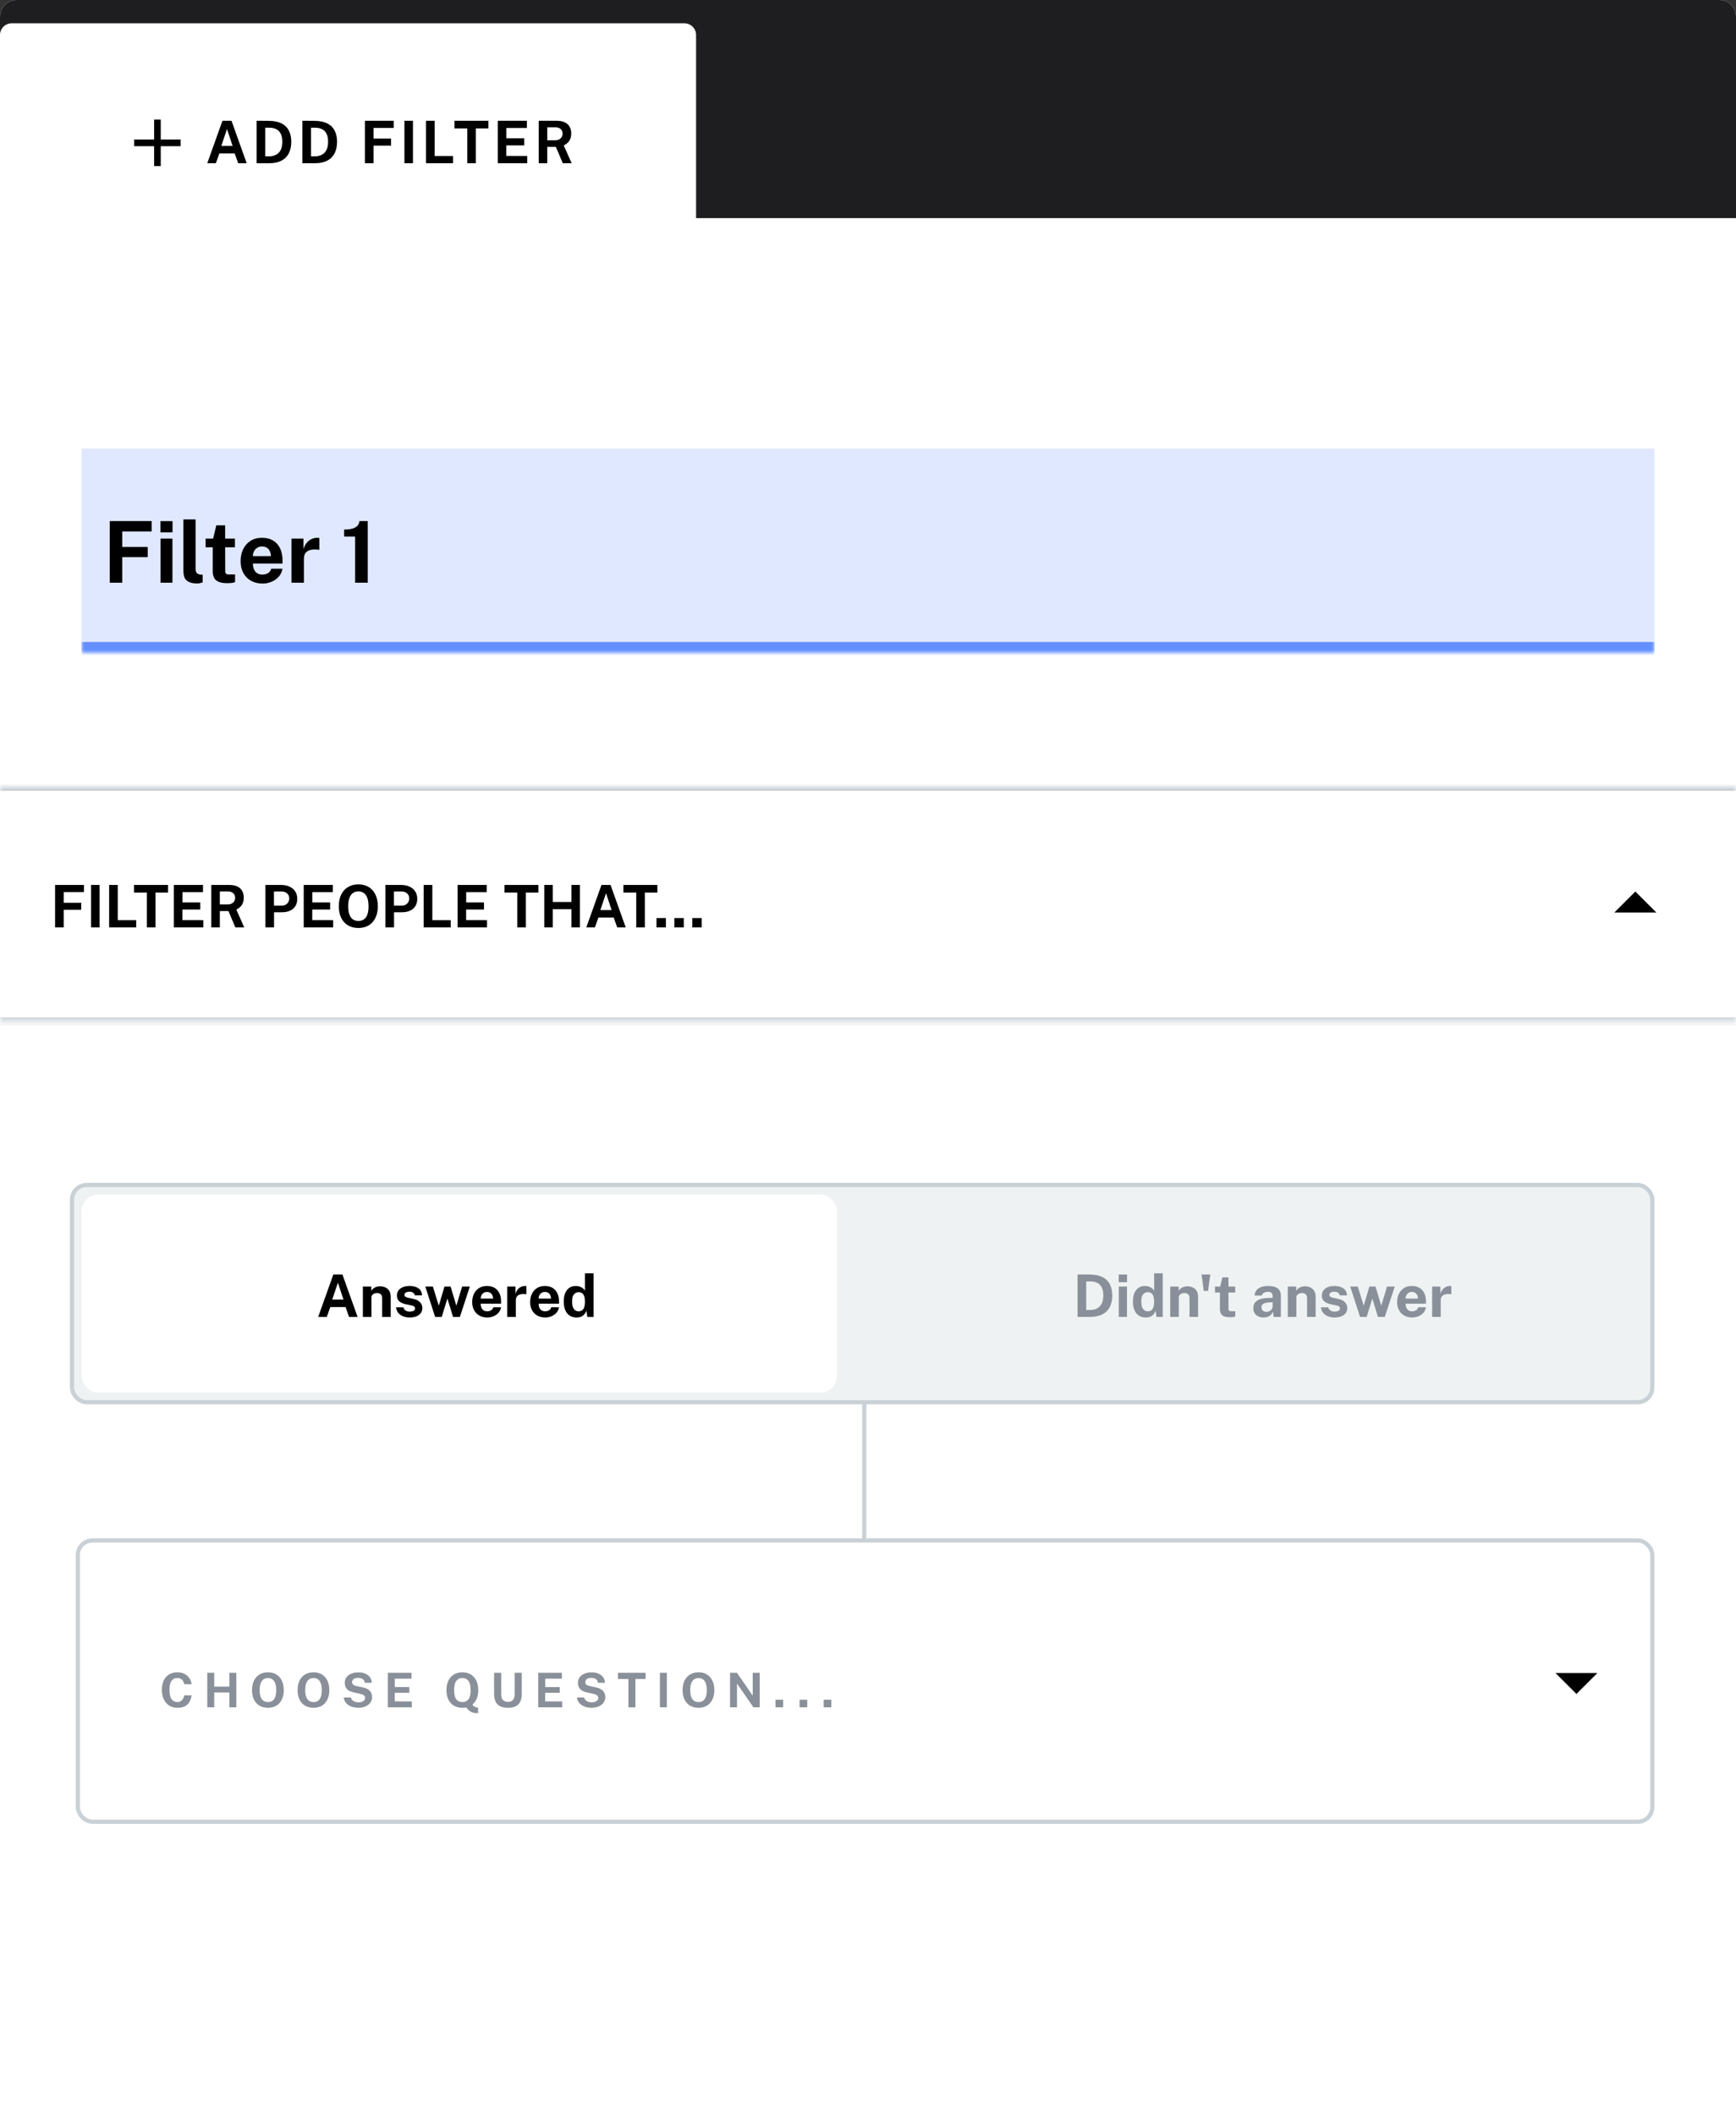 <svg width="298" height="363" viewBox="0 0 298 363" fill="none" xmlns="http://www.w3.org/2000/svg">
<rect x="0" y="0" width="298" height="363" fill="#333333" stroke="none"/>
<g clip-path="url(#clip0_11431_6348)">
<g clip-path="url(#clip1_11431_6348)">
<path d="M0 2.879C0 1.289 1.289 0 2.879 0H295.121C296.711 0 298 1.289 298 2.879V448.44H0V2.879Z" fill="white"/>
<mask id="path-2-inside-1_11431_6348" fill="white">
<path d="M0 135H298V175.309H0V135Z"/>
</mask>
<path d="M0 135H298V175.309H0V135Z" fill="white"/>
<path d="M0 135.72H298V134.28H0V135.72ZM298 174.589H0V176.029H298V174.589Z" fill="#C9D1D6" mask="url(#path-2-inside-1_11431_6348)"/>
<path d="M9.454 159.154V151.868H14.412L14.407 153.098H10.935V154.927H13.943V156.131H10.935V159.154H9.454ZM15.634 159.154V151.868H17.1V159.154H15.634ZM18.734 159.154V151.868H20.215V157.91H23.38V159.154H18.734ZM25.212 159.154V153.178H23.01V151.868H28.84V153.178H26.688V159.154H25.212ZM29.845 159.154V151.868H34.848L34.843 153.108H31.321V154.876H34.38V156.091H31.311V157.9L34.898 157.905V159.154H29.845ZM36.271 159.154V151.868H39.344C39.926 151.868 40.401 151.961 40.77 152.146C41.14 152.33 41.412 152.587 41.587 152.916C41.761 153.242 41.849 153.619 41.849 154.045C41.849 154.428 41.788 154.752 41.667 155.018C41.55 155.28 41.394 155.498 41.199 155.673C41.007 155.847 40.797 155.99 40.569 156.101L41.924 159.154H40.398L39.214 156.348H37.737V159.154H36.271ZM37.737 155.214H39.083C39.476 155.214 39.786 155.108 40.015 154.897C40.246 154.685 40.362 154.413 40.362 154.08C40.362 153.744 40.252 153.479 40.03 153.284C39.808 153.089 39.528 152.992 39.188 152.992H37.737V155.214ZM45.561 159.154V151.868H48.242C48.772 151.868 49.248 151.961 49.667 152.146C50.087 152.327 50.418 152.596 50.66 152.952C50.905 153.308 51.028 153.743 51.028 154.257C51.028 154.74 50.92 155.154 50.705 155.496C50.49 155.839 50.188 156.101 49.798 156.282C49.412 156.464 48.957 156.554 48.433 156.554H47.042V159.154H45.561ZM47.027 155.416H48.393C48.762 155.416 49.065 155.298 49.3 155.063C49.535 154.824 49.652 154.53 49.652 154.181C49.652 153.818 49.528 153.531 49.279 153.32C49.031 153.105 48.729 152.997 48.373 152.997H47.027V155.416ZM52.135 159.154V151.868H57.138L57.133 153.108H53.611V154.876H56.67V156.091H53.601V157.9L57.189 157.905V159.154H52.135ZM61.52 159.255C60.832 159.255 60.236 159.106 59.732 158.807C59.231 158.504 58.843 158.076 58.568 157.522C58.296 156.964 58.16 156.299 58.16 155.526C58.16 154.751 58.297 154.082 58.573 153.521C58.852 152.96 59.243 152.528 59.747 152.226C60.251 151.92 60.842 151.768 61.52 151.768C62.196 151.768 62.783 151.919 63.284 152.221C63.785 152.523 64.171 152.955 64.443 153.516C64.718 154.077 64.856 154.747 64.856 155.526C64.856 156.296 64.72 156.959 64.448 157.517C64.179 158.074 63.794 158.504 63.294 158.807C62.794 159.106 62.202 159.255 61.52 159.255ZM61.52 158.046C61.877 158.046 62.184 157.962 62.443 157.794C62.705 157.623 62.906 157.354 63.047 156.988C63.188 156.618 63.259 156.138 63.259 155.547C63.259 154.939 63.187 154.447 63.042 154.07C62.901 153.694 62.7 153.419 62.438 153.244C62.179 153.066 61.873 152.977 61.52 152.977C61.168 152.977 60.86 153.066 60.598 153.244C60.336 153.419 60.133 153.696 59.989 154.075C59.844 154.452 59.772 154.942 59.772 155.547C59.772 156.141 59.844 156.622 59.989 156.988C60.133 157.354 60.336 157.623 60.598 157.794C60.86 157.962 61.168 158.046 61.52 158.046ZM66.158 159.154V151.868H68.839C69.37 151.868 69.845 151.961 70.265 152.146C70.685 152.327 71.016 152.596 71.257 152.952C71.503 153.308 71.625 153.743 71.625 154.257C71.625 154.74 71.518 155.154 71.303 155.496C71.088 155.839 70.786 156.101 70.396 156.282C70.01 156.464 69.555 156.554 69.03 156.554H67.64V159.154H66.158ZM67.625 155.416H68.99C69.36 155.416 69.662 155.298 69.897 155.063C70.132 154.824 70.25 154.53 70.25 154.181C70.25 153.818 70.126 153.531 69.877 153.32C69.628 153.105 69.326 152.997 68.97 152.997H67.625V155.416ZM72.732 159.154V151.868H74.214V157.91H77.378V159.154H72.732ZM78.548 159.154V151.868H83.552L83.547 153.108H80.025V154.876H83.083V156.091H80.015V157.9L83.602 157.905V159.154H78.548ZM88.796 159.154V153.178H86.594V151.868H92.423V153.178H90.272V159.154H88.796ZM93.428 159.154V151.868H94.894V154.791H98.084V151.868H99.555V159.154H98.084V156.025H94.894V159.154H93.428ZM100.644 159.154L103.249 151.868H104.806L107.411 159.154H105.944L105.35 157.466H102.725L102.12 159.154H100.644ZM103.057 156.181H104.992L104.03 153.284L103.057 156.181ZM109.216 159.154V153.178H107.014V151.868H112.844V153.178H110.692V159.154H109.216ZM112.694 159.154V157.552H114.307V159.154H112.694ZM115.765 159.154V157.552H117.377V159.154H115.765ZM118.835 159.154V157.552H120.448V159.154H118.835Z" fill="black"/>
<path d="M284.324 156.594L280.725 152.995L277.126 156.594L284.324 156.594Z" fill="black"/>
<line x1="148.36" y1="234.418" x2="148.36" y2="266.799" stroke="#C9D1D6" stroke-width="0.72"/>
<rect x="13.36" y="264.36" width="270.28" height="48.28" rx="2.519" fill="white"/>
<rect x="13.36" y="264.36" width="270.28" height="48.28" rx="2.519" stroke="#C9D1D6" stroke-width="0.72"/>
<path d="M30.471 293.082C29.919 293.082 29.442 292.954 29.04 292.697C28.638 292.44 28.328 292.079 28.109 291.614C27.893 291.15 27.785 290.607 27.785 289.987C27.785 289.363 27.893 288.829 28.109 288.383C28.325 287.935 28.634 287.591 29.036 287.35C29.438 287.11 29.916 286.989 30.471 286.989C30.916 286.989 31.313 287.08 31.66 287.26C32.01 287.438 32.291 287.681 32.504 287.99C32.72 288.299 32.847 288.647 32.886 289.035H31.631C31.593 288.83 31.523 288.649 31.422 288.49C31.321 288.329 31.188 288.203 31.024 288.113C30.86 288.02 30.663 287.973 30.434 287.973C30.158 287.973 29.92 288.04 29.72 288.174C29.521 288.308 29.368 288.524 29.261 288.822C29.155 289.12 29.101 289.514 29.101 290.003C29.101 290.741 29.219 291.275 29.454 291.606C29.692 291.934 30.018 292.098 30.434 292.098C30.663 292.098 30.86 292.046 31.024 291.942C31.188 291.836 31.321 291.696 31.422 291.524C31.523 291.349 31.593 291.158 31.631 290.95H32.886C32.85 291.232 32.782 291.501 32.681 291.758C32.58 292.012 32.436 292.239 32.25 292.438C32.064 292.638 31.825 292.795 31.533 292.91C31.24 293.025 30.886 293.082 30.471 293.082ZM35.581 293V287.071H36.775V289.449H39.37V287.071H40.567V293H39.37V290.454H36.775V293H35.581ZM45.996 293.082C45.435 293.082 44.95 292.96 44.54 292.717C44.133 292.471 43.817 292.123 43.593 291.672C43.372 291.218 43.261 290.677 43.261 290.048C43.261 289.417 43.373 288.873 43.597 288.416C43.824 287.96 44.143 287.608 44.553 287.362C44.963 287.114 45.444 286.989 45.996 286.989C46.545 286.989 47.023 287.112 47.431 287.358C47.838 287.604 48.152 287.956 48.374 288.412C48.598 288.869 48.71 289.414 48.71 290.048C48.71 290.674 48.599 291.214 48.378 291.667C48.159 292.121 47.846 292.471 47.439 292.717C47.032 292.96 46.551 293.082 45.996 293.082ZM45.996 292.098C46.285 292.098 46.536 292.03 46.746 291.893C46.959 291.754 47.123 291.535 47.238 291.237C47.353 290.936 47.41 290.545 47.41 290.064C47.41 289.57 47.352 289.169 47.234 288.863C47.119 288.557 46.955 288.333 46.742 288.191C46.532 288.046 46.283 287.973 45.996 287.973C45.709 287.973 45.459 288.046 45.245 288.191C45.032 288.333 44.867 288.558 44.749 288.867C44.632 289.173 44.573 289.572 44.573 290.064C44.573 290.548 44.632 290.939 44.749 291.237C44.867 291.535 45.032 291.754 45.245 291.893C45.459 292.03 45.709 292.098 45.996 292.098ZM53.818 293.082C53.258 293.082 52.772 292.96 52.362 292.717C51.955 292.471 51.639 292.123 51.415 291.672C51.194 291.218 51.083 290.677 51.083 290.048C51.083 289.417 51.195 288.873 51.419 288.416C51.646 287.96 51.965 287.608 52.375 287.362C52.785 287.114 53.266 286.989 53.818 286.989C54.367 286.989 54.846 287.112 55.253 287.358C55.66 287.604 55.974 287.956 56.196 288.412C56.42 288.869 56.532 289.414 56.532 290.048C56.532 290.674 56.421 291.214 56.2 291.667C55.981 292.121 55.668 292.471 55.261 292.717C54.854 292.96 54.373 293.082 53.818 293.082ZM53.818 292.098C54.108 292.098 54.358 292.03 54.568 291.893C54.781 291.754 54.945 291.535 55.06 291.237C55.175 290.936 55.232 290.545 55.232 290.064C55.232 289.57 55.174 289.169 55.056 288.863C54.941 288.557 54.777 288.333 54.564 288.191C54.354 288.046 54.105 287.973 53.818 287.973C53.531 287.973 53.281 288.046 53.068 288.191C52.854 288.333 52.689 288.558 52.571 288.867C52.454 289.173 52.395 289.572 52.395 290.064C52.395 290.548 52.454 290.939 52.571 291.237C52.689 291.535 52.854 291.754 53.068 291.893C53.281 292.03 53.531 292.098 53.818 292.098ZM61.486 293.082C61.191 293.082 60.903 293.045 60.621 292.971C60.339 292.897 60.083 292.787 59.85 292.639C59.618 292.492 59.426 292.307 59.276 292.086C59.129 291.864 59.04 291.605 59.01 291.307H60.236C60.276 291.487 60.354 291.639 60.469 291.762C60.587 291.885 60.737 291.979 60.92 292.045C61.106 292.11 61.318 292.143 61.556 292.143C61.744 292.143 61.923 292.116 62.093 292.061C62.262 292.006 62.4 291.923 62.507 291.811C62.614 291.699 62.667 291.558 62.667 291.389C62.667 291.186 62.593 291.035 62.445 290.934C62.298 290.83 62.097 290.748 61.843 290.688L60.732 290.446C60.417 290.38 60.143 290.279 59.907 290.142C59.675 290.003 59.496 289.822 59.37 289.601C59.245 289.377 59.182 289.105 59.182 288.785C59.182 288.416 59.283 288.098 59.485 287.83C59.69 287.562 59.968 287.357 60.318 287.215C60.67 287.07 61.065 286.998 61.502 286.998C61.997 286.998 62.414 287.078 62.753 287.239C63.095 287.398 63.356 287.614 63.536 287.887C63.716 288.158 63.808 288.46 63.811 288.793H62.614C62.592 288.588 62.529 288.424 62.425 288.301C62.321 288.176 62.187 288.085 62.023 288.031C61.862 287.973 61.677 287.945 61.47 287.945C61.112 287.945 60.85 288.017 60.687 288.162C60.523 288.307 60.441 288.475 60.441 288.666C60.441 288.847 60.502 288.993 60.625 289.105C60.751 289.214 60.952 289.298 61.228 289.355L62.257 289.576C62.639 289.65 62.95 289.768 63.188 289.929C63.425 290.088 63.599 290.28 63.708 290.507C63.818 290.734 63.872 290.988 63.872 291.27C63.872 291.628 63.77 291.944 63.565 292.217C63.362 292.487 63.082 292.699 62.724 292.852C62.366 293.005 61.953 293.082 61.486 293.082ZM66.573 293V287.071H70.645L70.641 288.08H67.775V289.519H70.263V290.507H67.766V291.979L70.686 291.983V293H66.573ZM82.07 294.009C81.813 294.009 81.569 293.987 81.336 293.943C81.107 293.899 80.885 293.806 80.672 293.664C80.459 293.525 80.25 293.312 80.045 293.025C79.908 293.044 79.788 293.057 79.684 293.066C79.583 293.077 79.478 293.082 79.368 293.082C78.813 293.082 78.331 292.962 77.921 292.721C77.514 292.478 77.198 292.131 76.974 291.68C76.75 291.226 76.638 290.682 76.638 290.048C76.638 289.414 76.75 288.869 76.974 288.412C77.201 287.956 77.518 287.604 77.925 287.358C78.335 287.112 78.816 286.989 79.368 286.989C79.923 286.989 80.404 287.112 80.811 287.358C81.219 287.604 81.534 287.956 81.759 288.412C81.983 288.869 82.095 289.414 82.095 290.048C82.095 290.589 82.013 291.065 81.849 291.475C81.688 291.885 81.44 292.228 81.107 292.504C81.172 292.668 81.294 292.799 81.472 292.898C81.652 292.996 81.852 293.046 82.07 293.049V294.009ZM79.368 292.098C79.817 292.098 80.165 291.941 80.414 291.626C80.662 291.309 80.787 290.787 80.787 290.06C80.787 289.325 80.662 288.793 80.414 288.465C80.165 288.137 79.817 287.973 79.368 287.973C78.923 287.973 78.576 288.139 78.327 288.47C78.078 288.797 77.954 289.329 77.954 290.064C77.954 290.789 78.078 291.309 78.327 291.626C78.576 291.941 78.923 292.098 79.368 292.098ZM87.188 293.082C86.611 293.082 86.15 292.986 85.802 292.795C85.455 292.601 85.204 292.326 85.048 291.971C84.895 291.616 84.818 291.192 84.818 290.7V287.071H86.036V290.79C86.036 291.233 86.143 291.557 86.356 291.762C86.569 291.964 86.847 292.065 87.188 292.065C87.415 292.065 87.616 292.021 87.791 291.934C87.966 291.844 88.103 291.706 88.201 291.52C88.302 291.331 88.353 291.088 88.353 290.79V287.071H89.562V290.741C89.562 291.219 89.484 291.635 89.328 291.987C89.173 292.337 88.92 292.608 88.57 292.799C88.223 292.988 87.762 293.082 87.188 293.082ZM92.392 293V287.071H96.463L96.459 288.08H93.594V289.519H96.082V290.507H93.585V291.979L96.504 291.983V293H92.392ZM101.515 293.082C101.22 293.082 100.932 293.045 100.65 292.971C100.369 292.897 100.112 292.787 99.88 292.639C99.647 292.492 99.456 292.307 99.306 292.086C99.158 291.864 99.069 291.605 99.039 291.307H100.265C100.306 291.487 100.384 291.639 100.499 291.762C100.616 291.885 100.767 291.979 100.95 292.045C101.136 292.11 101.347 292.143 101.585 292.143C101.774 292.143 101.953 292.116 102.122 292.061C102.292 292.006 102.43 291.923 102.536 291.811C102.643 291.699 102.696 291.558 102.696 291.389C102.696 291.186 102.622 291.035 102.475 290.934C102.327 290.83 102.126 290.748 101.872 290.688L100.761 290.446C100.447 290.38 100.172 290.279 99.937 290.142C99.705 290.003 99.526 289.822 99.4 289.601C99.274 289.377 99.211 289.105 99.211 288.785C99.211 288.416 99.312 288.098 99.515 287.83C99.72 287.562 99.997 287.357 100.347 287.215C100.7 287.07 101.095 286.998 101.532 286.998C102.027 286.998 102.443 287.078 102.782 287.239C103.124 287.398 103.385 287.614 103.565 287.887C103.746 288.158 103.837 288.46 103.84 288.793H102.643C102.621 288.588 102.558 288.424 102.454 288.301C102.351 288.176 102.217 288.085 102.053 288.031C101.891 287.973 101.707 287.945 101.499 287.945C101.141 287.945 100.88 288.017 100.716 288.162C100.552 288.307 100.47 288.475 100.47 288.666C100.47 288.847 100.531 288.993 100.654 289.105C100.78 289.214 100.981 289.298 101.257 289.355L102.286 289.576C102.669 289.65 102.979 289.768 103.217 289.929C103.455 290.088 103.628 290.28 103.738 290.507C103.847 290.734 103.902 290.988 103.902 291.27C103.902 291.628 103.799 291.944 103.594 292.217C103.392 292.487 103.112 292.699 102.754 292.852C102.396 293.005 101.983 293.082 101.515 293.082ZM107.87 293V288.137H106.078V287.071H110.822V288.137H109.071V293H107.87ZM113.28 293V287.071H114.473V293H113.28ZM119.906 293.082C119.346 293.082 118.861 292.96 118.451 292.717C118.044 292.471 117.728 292.123 117.504 291.672C117.282 291.218 117.172 290.677 117.172 290.048C117.172 289.417 117.284 288.873 117.508 288.416C117.735 287.96 118.053 287.608 118.463 287.362C118.873 287.114 119.354 286.989 119.906 286.989C120.456 286.989 120.934 287.112 121.341 287.358C121.749 287.604 122.063 287.956 122.284 288.412C122.508 288.869 122.621 289.414 122.621 290.048C122.621 290.674 122.51 291.214 122.288 291.667C122.07 292.121 121.757 292.471 121.35 292.717C120.942 292.96 120.461 293.082 119.906 293.082ZM119.906 292.098C120.196 292.098 120.446 292.03 120.657 291.893C120.87 291.754 121.034 291.535 121.149 291.237C121.263 290.936 121.321 290.545 121.321 290.064C121.321 289.57 121.262 289.169 121.145 288.863C121.03 288.557 120.866 288.333 120.653 288.191C120.442 288.046 120.193 287.973 119.906 287.973C119.619 287.973 119.369 288.046 119.156 288.191C118.943 288.333 118.777 288.558 118.66 288.867C118.542 289.173 118.484 289.572 118.484 290.064C118.484 290.548 118.542 290.939 118.66 291.237C118.777 291.535 118.943 291.754 119.156 291.893C119.369 292.03 119.619 292.098 119.906 292.098ZM125.32 293V287.071H126.505L129.211 290.995V287.071H130.408V293H129.33L126.513 288.92V293H125.32ZM133.116 293V291.696H134.428V293H133.116ZM137.255 293V291.696H138.567V293H137.255ZM141.393 293V291.696H142.705V293H141.393Z" fill="#8A9099"/>
<path d="M267.01 287.111L270.608 290.709L274.206 287.111H267.01Z" fill="black"/>
<rect x="12.36" y="203.36" width="271.28" height="37.28" rx="2.519" fill="#EEF2F3"/>
<rect x="12.36" y="203.36" width="271.28" height="37.28" rx="2.519" stroke="#C9D1D6" stroke-width="0.72"/>
<rect x="14" y="205" width="129.683" height="34" rx="2.878" fill="white"/>
<path d="M54.618 226L57.222 218.716H58.779L61.383 226H59.917L59.323 224.313H56.699L56.094 226H54.618ZM57.031 223.028H58.965L58.003 220.132L57.031 223.028ZM62.29 226V220.792H63.736V221.527C63.817 221.4 63.921 221.277 64.048 221.159C64.179 221.039 64.344 220.939 64.542 220.862C64.74 220.785 64.975 220.746 65.247 220.746C65.566 220.746 65.863 220.808 66.139 220.933C66.417 221.057 66.642 221.253 66.814 221.522C66.985 221.787 67.07 222.135 67.07 222.565V226H65.6V222.746C65.6 222.464 65.516 222.252 65.348 222.111C65.18 221.97 64.975 221.9 64.733 221.9C64.572 221.9 64.416 221.928 64.265 221.985C64.117 222.043 63.996 222.128 63.902 222.242C63.808 222.357 63.761 222.498 63.761 222.665V226H62.29ZM70.308 226.101C69.946 226.101 69.596 226.042 69.26 225.924C68.928 225.804 68.644 225.616 68.409 225.36C68.178 225.102 68.031 224.768 67.971 224.358H69.24C69.287 224.543 69.368 224.689 69.482 224.796C69.6 224.904 69.732 224.981 69.88 225.028C70.028 225.072 70.169 225.093 70.303 225.093C70.585 225.093 70.812 225.05 70.983 224.962C71.158 224.872 71.245 224.734 71.245 224.549C71.245 224.408 71.193 224.296 71.089 224.212C70.988 224.128 70.82 224.064 70.585 224.02L69.668 223.829C69.209 223.732 68.837 223.567 68.555 223.335C68.277 223.1 68.136 222.768 68.132 222.338C68.129 222.026 68.21 221.745 68.374 221.497C68.542 221.248 68.789 221.052 69.115 220.908C69.444 220.763 69.845 220.691 70.318 220.691C70.96 220.691 71.472 220.832 71.855 221.114C72.241 221.396 72.437 221.794 72.444 222.308H71.215C71.178 222.106 71.077 221.952 70.913 221.844C70.751 221.734 70.547 221.678 70.298 221.678C70.046 221.678 69.838 221.724 69.674 221.814C69.509 221.905 69.427 222.043 69.427 222.227C69.427 222.365 69.494 222.474 69.628 222.555C69.763 222.632 69.971 222.699 70.253 222.756L71.099 222.948C71.391 223.018 71.628 223.115 71.809 223.24C71.994 223.361 72.137 223.493 72.237 223.638C72.338 223.782 72.407 223.928 72.444 224.076C72.484 224.22 72.504 224.351 72.504 224.469C72.504 224.815 72.412 225.11 72.227 225.355C72.043 225.597 71.786 225.782 71.457 225.909C71.128 226.037 70.745 226.101 70.308 226.101ZM74.695 226L73.007 220.792H74.307L75.304 224.02H75.34L76.297 220.792H77.349L78.317 224.02H78.357L79.324 220.792H80.654L78.941 226H77.767L76.8 222.847L75.828 226H74.695ZM83.66 226.101C83.143 226.101 82.688 225.993 82.295 225.778C81.906 225.56 81.602 225.253 81.384 224.857C81.165 224.46 81.056 223.994 81.056 223.456C81.056 222.936 81.155 222.467 81.353 222.051C81.555 221.631 81.844 221.3 82.22 221.059C82.596 220.814 83.051 220.691 83.585 220.691C84.115 220.691 84.56 220.803 84.92 221.028C85.279 221.25 85.551 221.561 85.736 221.96C85.92 222.357 86.013 222.815 86.013 223.335V223.733H82.512C82.512 223.999 82.556 224.23 82.643 224.428C82.73 224.623 82.856 224.774 83.021 224.882C83.189 224.986 83.39 225.038 83.625 225.038C83.877 225.038 84.097 224.984 84.285 224.877C84.473 224.769 84.606 224.593 84.683 224.348H86.008C85.947 224.717 85.799 225.033 85.564 225.295C85.329 225.557 85.044 225.757 84.708 225.894C84.372 226.032 84.023 226.101 83.66 226.101ZM82.512 222.857H84.638C84.638 222.649 84.597 222.457 84.517 222.283C84.439 222.108 84.322 221.97 84.164 221.87C84.01 221.769 83.815 221.719 83.58 221.719C83.355 221.719 83.162 221.774 83.001 221.885C82.843 221.992 82.72 222.133 82.633 222.308C82.549 222.482 82.509 222.665 82.512 222.857ZM87.072 226V220.792H88.488V222.026C88.572 221.76 88.689 221.529 88.84 221.331C88.995 221.129 89.181 220.973 89.399 220.862C89.618 220.748 89.864 220.691 90.14 220.691C90.187 220.691 90.23 220.694 90.271 220.701C90.314 220.704 90.346 220.711 90.366 220.721V222.121C90.336 222.108 90.299 222.1 90.256 222.096C90.215 222.093 90.178 222.09 90.145 222.086C89.856 222.063 89.609 222.071 89.404 222.111C89.2 222.152 89.033 222.221 88.906 222.318C88.778 222.415 88.686 222.535 88.629 222.676C88.572 222.817 88.543 222.974 88.543 223.149V226H87.072ZM93.607 226.101C93.089 226.101 92.634 225.993 92.242 225.778C91.852 225.56 91.548 225.253 91.33 224.857C91.112 224.46 91.002 223.994 91.002 223.456C91.002 222.936 91.102 222.467 91.3 222.051C91.501 221.631 91.79 221.3 92.166 221.059C92.542 220.814 92.997 220.691 93.531 220.691C94.062 220.691 94.507 220.803 94.866 221.028C95.225 221.25 95.497 221.561 95.682 221.96C95.867 222.357 95.959 222.815 95.959 223.335V223.733H92.458C92.458 223.999 92.502 224.23 92.589 224.428C92.676 224.623 92.802 224.774 92.967 224.882C93.135 224.986 93.336 225.038 93.571 225.038C93.823 225.038 94.043 224.984 94.231 224.877C94.419 224.769 94.552 224.593 94.629 224.348H95.954C95.893 224.717 95.746 225.033 95.511 225.295C95.275 225.557 94.99 225.757 94.654 225.894C94.319 226.032 93.969 226.101 93.607 226.101ZM92.458 222.857H94.584C94.584 222.649 94.543 222.457 94.463 222.283C94.386 222.108 94.268 221.97 94.11 221.87C93.956 221.769 93.761 221.719 93.526 221.719C93.301 221.719 93.108 221.774 92.947 221.885C92.789 221.992 92.666 222.133 92.579 222.308C92.495 222.482 92.455 222.665 92.458 222.857ZM98.988 226.101C98.289 226.101 97.745 225.861 97.356 225.38C96.966 224.897 96.772 224.225 96.772 223.366C96.772 222.822 96.85 222.35 97.008 221.95C97.166 221.551 97.4 221.242 97.709 221.023C98.017 220.802 98.395 220.691 98.842 220.691C99.03 220.691 99.204 220.713 99.366 220.756C99.53 220.797 99.68 220.854 99.814 220.928C99.948 221.002 100.066 221.087 100.167 221.185C100.267 221.282 100.35 221.386 100.413 221.497V218.515H101.889V226H100.821L100.655 224.932C100.605 225.077 100.538 225.218 100.454 225.355C100.373 225.493 100.267 225.619 100.136 225.733C100.005 225.844 99.844 225.933 99.653 226C99.465 226.067 99.243 226.101 98.988 226.101ZM99.31 225.043C99.68 225.043 99.955 224.914 100.136 224.655C100.321 224.397 100.413 223.96 100.413 223.345C100.41 222.99 100.368 222.694 100.287 222.459C100.207 222.224 100.086 222.049 99.925 221.935C99.767 221.818 99.566 221.759 99.32 221.759C99.001 221.759 98.736 221.881 98.525 222.127C98.313 222.368 98.207 222.775 98.207 223.345C98.207 223.926 98.306 224.355 98.504 224.63C98.702 224.905 98.971 225.043 99.31 225.043Z" fill="black"/>
<rect x="152.317" y="205" width="129.683" height="34" rx="2.878" fill="#EEF2F3"/>
<path d="M184.975 226V218.716C185.012 218.716 185.114 218.716 185.282 218.716C185.453 218.716 185.653 218.716 185.881 218.716C186.113 218.716 186.343 218.718 186.571 218.721C186.803 218.721 186.996 218.723 187.151 218.727C188.034 218.747 188.754 218.904 189.312 219.2C189.869 219.496 190.277 219.909 190.536 220.439C190.798 220.97 190.928 221.598 190.928 222.323C190.928 223.079 190.791 223.732 190.515 224.282C190.24 224.83 189.819 225.253 189.251 225.552C188.687 225.851 187.97 226 187.1 226H184.975ZM186.456 224.811H187.131C187.547 224.811 187.925 224.731 188.264 224.569C188.606 224.408 188.88 224.145 189.085 223.779C189.29 223.413 189.392 222.924 189.392 222.313C189.392 221.745 189.302 221.285 189.12 220.933C188.939 220.577 188.68 220.317 188.344 220.152C188.009 219.987 187.611 219.905 187.151 219.905H186.456V224.811ZM192.054 226V220.792H193.459V226H192.054ZM192.039 220.046V218.721H193.469V220.046H192.039ZM196.694 226.101C195.996 226.101 195.452 225.861 195.062 225.38C194.673 224.897 194.478 224.225 194.478 223.366C194.478 222.822 194.557 222.35 194.715 221.95C194.872 221.551 195.106 221.242 195.415 221.023C195.724 220.802 196.101 220.691 196.548 220.691C196.736 220.691 196.911 220.713 197.072 220.756C197.236 220.797 197.386 220.854 197.52 220.928C197.655 221.002 197.772 221.087 197.873 221.185C197.974 221.282 198.056 221.386 198.12 221.497V218.515H199.595V226H198.528L198.361 224.932C198.311 225.077 198.244 225.218 198.16 225.355C198.079 225.493 197.974 225.619 197.843 225.733C197.712 225.844 197.55 225.933 197.359 226C197.171 226.067 196.949 226.101 196.694 226.101ZM197.017 225.043C197.386 225.043 197.661 224.914 197.843 224.655C198.027 224.397 198.12 223.96 198.12 223.345C198.116 222.99 198.074 222.694 197.994 222.459C197.913 222.224 197.792 222.049 197.631 221.935C197.473 221.818 197.272 221.759 197.027 221.759C196.708 221.759 196.442 221.881 196.231 222.127C196.019 222.368 195.913 222.775 195.913 223.345C195.913 223.926 196.012 224.355 196.211 224.63C196.409 224.905 196.677 225.043 197.017 225.043ZM200.883 226V220.792H202.329V221.527C202.409 221.4 202.514 221.277 202.641 221.159C202.772 221.039 202.937 220.939 203.135 220.862C203.333 220.785 203.568 220.746 203.84 220.746C204.159 220.746 204.456 220.808 204.732 220.933C205.01 221.057 205.235 221.253 205.406 221.522C205.578 221.787 205.663 222.135 205.663 222.565V226H204.193V222.746C204.193 222.464 204.109 222.252 203.941 222.111C203.773 221.97 203.568 221.9 203.326 221.9C203.165 221.9 203.009 221.928 202.858 221.985C202.71 222.043 202.589 222.128 202.495 222.242C202.401 222.357 202.354 222.498 202.354 222.665V226H200.883ZM206.641 221.537L206.258 218.716H207.759L207.371 221.537H206.641ZM211.138 226.055C210.678 226.055 210.322 225.997 210.07 225.879C209.822 225.762 209.649 225.597 209.551 225.385C209.457 225.174 209.41 224.929 209.41 224.65V221.814H208.564V220.792H209.455L209.828 219.22H210.876V220.787H212.034V221.814H210.876L210.886 224.59C210.886 224.717 210.901 224.813 210.931 224.877C210.965 224.937 211.015 224.977 211.082 224.998C211.153 225.014 211.242 225.023 211.349 225.023H212.05V225.929C211.979 225.96 211.873 225.988 211.732 226.015C211.591 226.042 211.393 226.055 211.138 226.055ZM216.901 226.101C216.572 226.101 216.273 226.039 216.005 225.914C215.739 225.79 215.529 225.61 215.375 225.375C215.221 225.137 215.143 224.848 215.143 224.509C215.143 223.938 215.357 223.505 215.783 223.209C216.209 222.911 216.883 222.756 217.803 222.746L218.458 222.736V222.424C218.458 222.185 218.387 222.002 218.246 221.875C218.108 221.744 217.892 221.68 217.596 221.683C217.385 221.687 217.182 221.737 216.987 221.834C216.795 221.932 216.663 222.101 216.589 222.343H215.365C215.385 221.967 215.494 221.658 215.692 221.416C215.894 221.171 216.164 220.99 216.503 220.872C216.842 220.751 217.23 220.691 217.667 220.691C218.197 220.691 218.624 220.758 218.946 220.892C219.269 221.023 219.502 221.213 219.646 221.462C219.794 221.707 219.868 221.999 219.868 222.338V226H218.639L218.518 225.103C218.34 225.48 218.117 225.74 217.848 225.884C217.583 226.029 217.267 226.101 216.901 226.101ZM217.4 225.134C217.531 225.134 217.658 225.11 217.783 225.063C217.91 225.013 218.025 224.947 218.125 224.867C218.226 224.783 218.305 224.689 218.362 224.585C218.422 224.48 218.454 224.373 218.458 224.262V223.492L217.929 223.502C217.684 223.505 217.455 223.535 217.244 223.592C217.032 223.646 216.861 223.735 216.73 223.859C216.602 223.984 216.539 224.151 216.539 224.363C216.539 224.605 216.621 224.794 216.785 224.932C216.953 225.066 217.158 225.134 217.4 225.134ZM221.061 226V220.792H222.507V221.527C222.587 221.4 222.691 221.277 222.819 221.159C222.95 221.039 223.114 220.939 223.312 220.862C223.511 220.785 223.746 220.746 224.018 220.746C224.337 220.746 224.634 220.808 224.909 220.933C225.188 221.057 225.413 221.253 225.584 221.522C225.755 221.787 225.841 222.135 225.841 222.565V226H224.37V222.746C224.37 222.464 224.286 222.252 224.118 222.111C223.95 221.97 223.746 221.9 223.504 221.9C223.343 221.9 223.187 221.928 223.035 221.985C222.888 222.043 222.767 222.128 222.673 222.242C222.579 222.357 222.532 222.498 222.532 222.665V226H221.061ZM229.079 226.101C228.716 226.101 228.367 226.042 228.031 225.924C227.699 225.804 227.415 225.616 227.18 225.36C226.948 225.102 226.802 224.768 226.742 224.358H228.011C228.058 224.543 228.139 224.689 228.253 224.796C228.37 224.904 228.503 224.981 228.651 225.028C228.798 225.072 228.939 225.093 229.074 225.093C229.356 225.093 229.582 225.05 229.754 224.962C229.928 224.872 230.016 224.734 230.016 224.549C230.016 224.408 229.964 224.296 229.859 224.212C229.759 224.128 229.591 224.064 229.356 224.02L228.439 223.829C227.979 223.732 227.608 223.567 227.326 223.335C227.047 223.1 226.906 222.768 226.903 222.338C226.899 222.026 226.98 221.745 227.145 221.497C227.312 221.248 227.559 221.052 227.885 220.908C228.214 220.763 228.615 220.691 229.089 220.691C229.73 220.691 230.242 220.832 230.625 221.114C231.011 221.396 231.208 221.794 231.214 222.308H229.985C229.948 222.106 229.848 221.952 229.683 221.844C229.522 221.734 229.317 221.678 229.069 221.678C228.817 221.678 228.609 221.724 228.444 221.814C228.28 221.905 228.197 222.043 228.197 222.227C228.197 222.365 228.264 222.474 228.399 222.555C228.533 222.632 228.741 222.699 229.023 222.756L229.87 222.948C230.162 223.018 230.398 223.115 230.58 223.24C230.764 223.361 230.907 223.493 231.008 223.638C231.109 223.782 231.178 223.928 231.214 224.076C231.255 224.22 231.275 224.351 231.275 224.469C231.275 224.815 231.183 225.11 230.998 225.355C230.813 225.597 230.556 225.782 230.227 225.909C229.898 226.037 229.515 226.101 229.079 226.101ZM233.465 226L231.778 220.792H233.078L234.075 224.02H234.11L235.067 220.792H236.12L237.087 224.02H237.127L238.094 220.792H239.424L237.712 226H236.538L235.571 222.847L234.599 226H233.465ZM242.431 226.101C241.914 226.101 241.459 225.993 241.066 225.778C240.676 225.56 240.372 225.253 240.154 224.857C239.936 224.46 239.827 223.994 239.827 223.456C239.827 222.936 239.926 222.467 240.124 222.051C240.325 221.631 240.614 221.3 240.99 221.059C241.366 220.814 241.821 220.691 242.355 220.691C242.886 220.691 243.331 220.803 243.69 221.028C244.049 221.25 244.321 221.561 244.506 221.96C244.691 222.357 244.783 222.815 244.783 223.335V223.733H241.282C241.282 223.999 241.326 224.23 241.413 224.428C241.501 224.623 241.627 224.774 241.791 224.882C241.959 224.986 242.161 225.038 242.396 225.038C242.648 225.038 242.867 224.984 243.056 224.877C243.244 224.769 243.376 224.593 243.453 224.348H244.778C244.718 224.717 244.57 225.033 244.335 225.295C244.1 225.557 243.814 225.757 243.479 225.894C243.143 226.032 242.794 226.101 242.431 226.101ZM241.282 222.857H243.408C243.408 222.649 243.368 222.457 243.287 222.283C243.21 222.108 243.092 221.97 242.935 221.87C242.78 221.769 242.585 221.719 242.35 221.719C242.125 221.719 241.932 221.774 241.771 221.885C241.613 221.992 241.491 222.133 241.403 222.308C241.319 222.482 241.279 222.665 241.282 222.857ZM245.843 226V220.792H247.258V222.026C247.342 221.76 247.46 221.529 247.611 221.331C247.765 221.129 247.952 220.973 248.17 220.862C248.388 220.748 248.635 220.691 248.91 220.691C248.957 220.691 249.001 220.694 249.041 220.701C249.085 220.704 249.117 220.711 249.137 220.721V222.121C249.107 222.108 249.07 222.1 249.026 222.096C248.986 222.093 248.949 222.09 248.915 222.086C248.627 222.063 248.38 222.071 248.175 222.111C247.97 222.152 247.804 222.221 247.676 222.318C247.549 222.415 247.456 222.535 247.399 222.676C247.342 222.817 247.314 222.974 247.314 223.149V226H245.843Z" fill="#8A9099"/>
<mask id="path-15-inside-2_11431_6348" fill="white">
<path d="M14 77H284V112H14V77Z"/>
</mask>
<path d="M14 77H284V112H14V77Z" fill="#648FFF" fill-opacity="0.2"/>
<path d="M284 110.172H14V113.828H284V110.172Z" fill="#648FFF" mask="url(#path-15-inside-2_11431_6348)"/>
<path d="M18.841 100V89.426H26.036L26.029 91.211H20.991V93.865H25.356V95.613H20.991V100H18.841ZM27.561 100V92.439H29.601V100H27.561ZM27.539 91.357V89.434H29.616V91.357H27.539ZM33.894 100.132C33.338 100.132 32.897 100.066 32.571 99.934C32.244 99.803 32.003 99.629 31.847 99.415C31.691 99.196 31.591 98.954 31.547 98.691C31.503 98.423 31.481 98.152 31.481 97.879V89.134H33.572V97.616C33.572 97.894 33.631 98.121 33.748 98.296C33.87 98.467 34.096 98.572 34.428 98.611L34.786 98.633V99.949C34.64 99.998 34.491 100.039 34.34 100.073C34.189 100.112 34.04 100.132 33.894 100.132ZM39.027 100.08C38.359 100.08 37.842 99.995 37.477 99.825C37.116 99.654 36.865 99.415 36.724 99.108C36.587 98.801 36.519 98.445 36.519 98.04V93.924H35.29V92.439H36.585L37.126 90.158H38.647V92.432H40.329V93.924H38.647L38.661 97.953C38.661 98.138 38.683 98.277 38.727 98.369C38.776 98.457 38.849 98.516 38.947 98.545C39.049 98.569 39.178 98.581 39.334 98.581H40.35V99.898C40.248 99.942 40.095 99.983 39.89 100.022C39.685 100.061 39.398 100.08 39.027 100.08ZM45.08 100.146C44.33 100.146 43.669 99.99 43.099 99.678C42.533 99.361 42.092 98.915 41.775 98.34C41.458 97.765 41.3 97.087 41.3 96.307C41.3 95.552 41.444 94.872 41.731 94.267C42.024 93.658 42.443 93.178 42.989 92.827C43.535 92.471 44.196 92.293 44.971 92.293C45.741 92.293 46.387 92.456 46.908 92.783C47.43 93.105 47.825 93.555 48.093 94.135C48.361 94.711 48.495 95.376 48.495 96.132V96.71H43.413C43.413 97.095 43.477 97.431 43.603 97.719C43.73 98.001 43.913 98.221 44.152 98.377C44.395 98.528 44.688 98.603 45.029 98.603C45.395 98.603 45.714 98.525 45.987 98.369C46.26 98.213 46.453 97.957 46.565 97.602H48.488C48.4 98.138 48.186 98.596 47.844 98.976C47.503 99.356 47.089 99.647 46.601 99.846C46.114 100.046 45.607 100.146 45.08 100.146ZM43.413 95.437H46.499C46.499 95.135 46.44 94.857 46.323 94.603C46.211 94.35 46.041 94.15 45.812 94.004C45.587 93.858 45.304 93.784 44.963 93.784C44.637 93.784 44.356 93.865 44.122 94.026C43.893 94.182 43.715 94.387 43.589 94.64C43.467 94.894 43.408 95.159 43.413 95.437ZM50.033 100V92.439H52.088V94.231C52.21 93.846 52.38 93.509 52.6 93.222C52.824 92.929 53.095 92.702 53.412 92.541C53.728 92.376 54.087 92.293 54.486 92.293C54.555 92.293 54.618 92.298 54.677 92.307C54.74 92.312 54.786 92.322 54.816 92.337V94.37C54.772 94.35 54.718 94.338 54.655 94.333C54.596 94.328 54.542 94.323 54.494 94.318C54.075 94.284 53.716 94.296 53.419 94.355C53.121 94.413 52.88 94.513 52.695 94.655C52.51 94.796 52.376 94.969 52.293 95.174C52.21 95.379 52.169 95.608 52.169 95.861V100H50.033ZM60.961 100V92.081H59.074V90.874C59.679 90.874 60.166 90.818 60.537 90.706C60.912 90.589 61.192 90.423 61.377 90.209C61.563 89.989 61.672 89.729 61.707 89.426H63.125V100H60.961Z" fill="black"/>
<g clip-path="url(#clip2_11431_6348)">
<rect width="298" height="37.43" fill="#1E1E20"/>
<mask id="path-18-inside-3_11431_6348" fill="white">
<path d="M0 6C0 4.895 0.895 4 2 4H117.488C118.592 4 119.488 4.895 119.488 6V39.43C119.488 40.535 118.592 41.43 117.488 41.43H2C0.895 41.43 0 40.535 0 39.43V6Z"/>
</mask>
<path d="M0 6C0 4.895 0.895 4 2 4H117.488C118.592 4 119.488 4.895 119.488 6V39.43C119.488 40.535 118.592 41.43 117.488 41.43H2C0.895 41.43 0 40.535 0 39.43V6Z" fill="white"/>
<path d="M0 4H119.488H0ZM119.488 39.43C119.488 42.125 117.303 44.309 114.609 44.309H4.879C2.184 44.309 0 42.125 0 39.43V38.551C0 38.551 0.895 38.551 2 38.551H117.488C118.592 38.551 119.488 38.551 119.488 38.551V39.43ZM0 41.43V4V41.43ZM119.488 4V41.43V4Z" fill="black" mask="url(#path-18-inside-3_11431_6348)"/>
<g clip-path="url(#clip3_11431_6348)">
<path d="M31.013 25.084H27.594V28.503H26.454V25.084H23.035V23.945H26.454V20.525H27.594V23.945H31.013V25.084Z" fill="black"/>
</g>
<path d="M35.579 28.014L38.184 20.728H39.741L42.346 28.014H40.88L40.285 26.326H37.66L37.056 28.014H35.579ZM37.993 25.041H39.928L38.965 22.144L37.993 25.041ZM44.045 28.014V20.728C44.082 20.728 44.184 20.728 44.352 20.728C44.523 20.728 44.723 20.728 44.952 20.728C45.183 20.728 45.413 20.73 45.642 20.733C45.874 20.733 46.067 20.735 46.221 20.738C47.105 20.758 47.825 20.916 48.383 21.212C48.941 21.507 49.349 21.92 49.607 22.451C49.869 22.982 50 23.61 50 24.335C50 25.091 49.863 25.745 49.587 26.296C49.312 26.843 48.89 27.266 48.322 27.565C47.758 27.864 47.041 28.014 46.171 28.014H44.045ZM45.526 26.825H46.201C46.618 26.825 46.996 26.744 47.335 26.583C47.678 26.422 47.951 26.158 48.156 25.792C48.361 25.425 48.464 24.937 48.464 24.325C48.464 23.758 48.373 23.297 48.191 22.945C48.01 22.589 47.751 22.328 47.416 22.164C47.08 21.999 46.682 21.917 46.221 21.917H45.526V26.825ZM51.902 28.014V20.728C51.939 20.728 52.042 20.728 52.21 20.728C52.381 20.728 52.581 20.728 52.809 20.728C53.041 20.728 53.271 20.73 53.499 20.733C53.731 20.733 53.924 20.735 54.079 20.738C54.962 20.758 55.683 20.916 56.24 21.212C56.798 21.507 57.206 21.92 57.465 22.451C57.727 22.982 57.858 23.61 57.858 24.335C57.858 25.091 57.72 25.745 57.445 26.296C57.169 26.843 56.748 27.266 56.18 27.565C55.616 27.864 54.898 28.014 54.029 28.014H51.902ZM53.384 26.825H54.059C54.475 26.825 54.853 26.744 55.193 26.583C55.535 26.422 55.809 26.158 56.014 25.792C56.219 25.425 56.321 24.937 56.321 24.325C56.321 23.758 56.23 23.297 56.049 22.945C55.868 22.589 55.609 22.328 55.273 22.164C54.937 21.999 54.539 21.917 54.079 21.917H53.384V26.825ZM62.638 28.014V20.728H67.596L67.591 21.957H64.119V23.786H67.127V24.991H64.119V28.014H62.638ZM69.422 28.014V20.728H70.889V28.014H69.422ZM73.127 28.014V20.728H74.609V26.769H77.773V28.014H73.127ZM80.21 28.014V22.038H78.008V20.728H83.838V22.038H81.686V28.014H80.21ZM85.447 28.014V20.728H90.45L90.445 21.967H86.923V23.736H89.982V24.95H86.913V26.759L90.501 26.764V28.014H85.447ZM92.478 28.014V20.728H95.552C96.133 20.728 96.608 20.82 96.977 21.005C97.347 21.19 97.619 21.447 97.794 21.776C97.968 22.102 98.056 22.478 98.056 22.904C98.056 23.287 97.995 23.612 97.874 23.877C97.757 24.139 97.6 24.357 97.406 24.532C97.214 24.707 97.004 24.849 96.776 24.96L98.131 28.014H96.605L95.421 25.207H93.944V28.014H92.478ZM93.944 24.073H95.29C95.683 24.073 95.993 23.968 96.222 23.756C96.453 23.544 96.569 23.272 96.569 22.94C96.569 22.604 96.458 22.338 96.237 22.144C96.015 21.949 95.734 21.851 95.395 21.851H93.944V24.073Z" fill="black"/>
</g>
</g>
</g>
<defs>
<clipPath id="clip0_11431_6348">
<rect width="298" height="363" fill="white"/>
</clipPath>
<clipPath id="clip1_11431_6348">
<path d="M0 2.879C0 1.289 1.289 0 2.879 0H295.121C296.711 0 298 1.289 298 2.879V448.44H0V2.879Z" fill="white"/>
</clipPath>
<clipPath id="clip2_11431_6348">
<rect width="298" height="37.43" fill="white"/>
</clipPath>
<clipPath id="clip3_11431_6348">
<rect width="13.676" height="13.676" fill="white" transform="translate(20.186 17.676)"/>
</clipPath>
</defs>
</svg>
